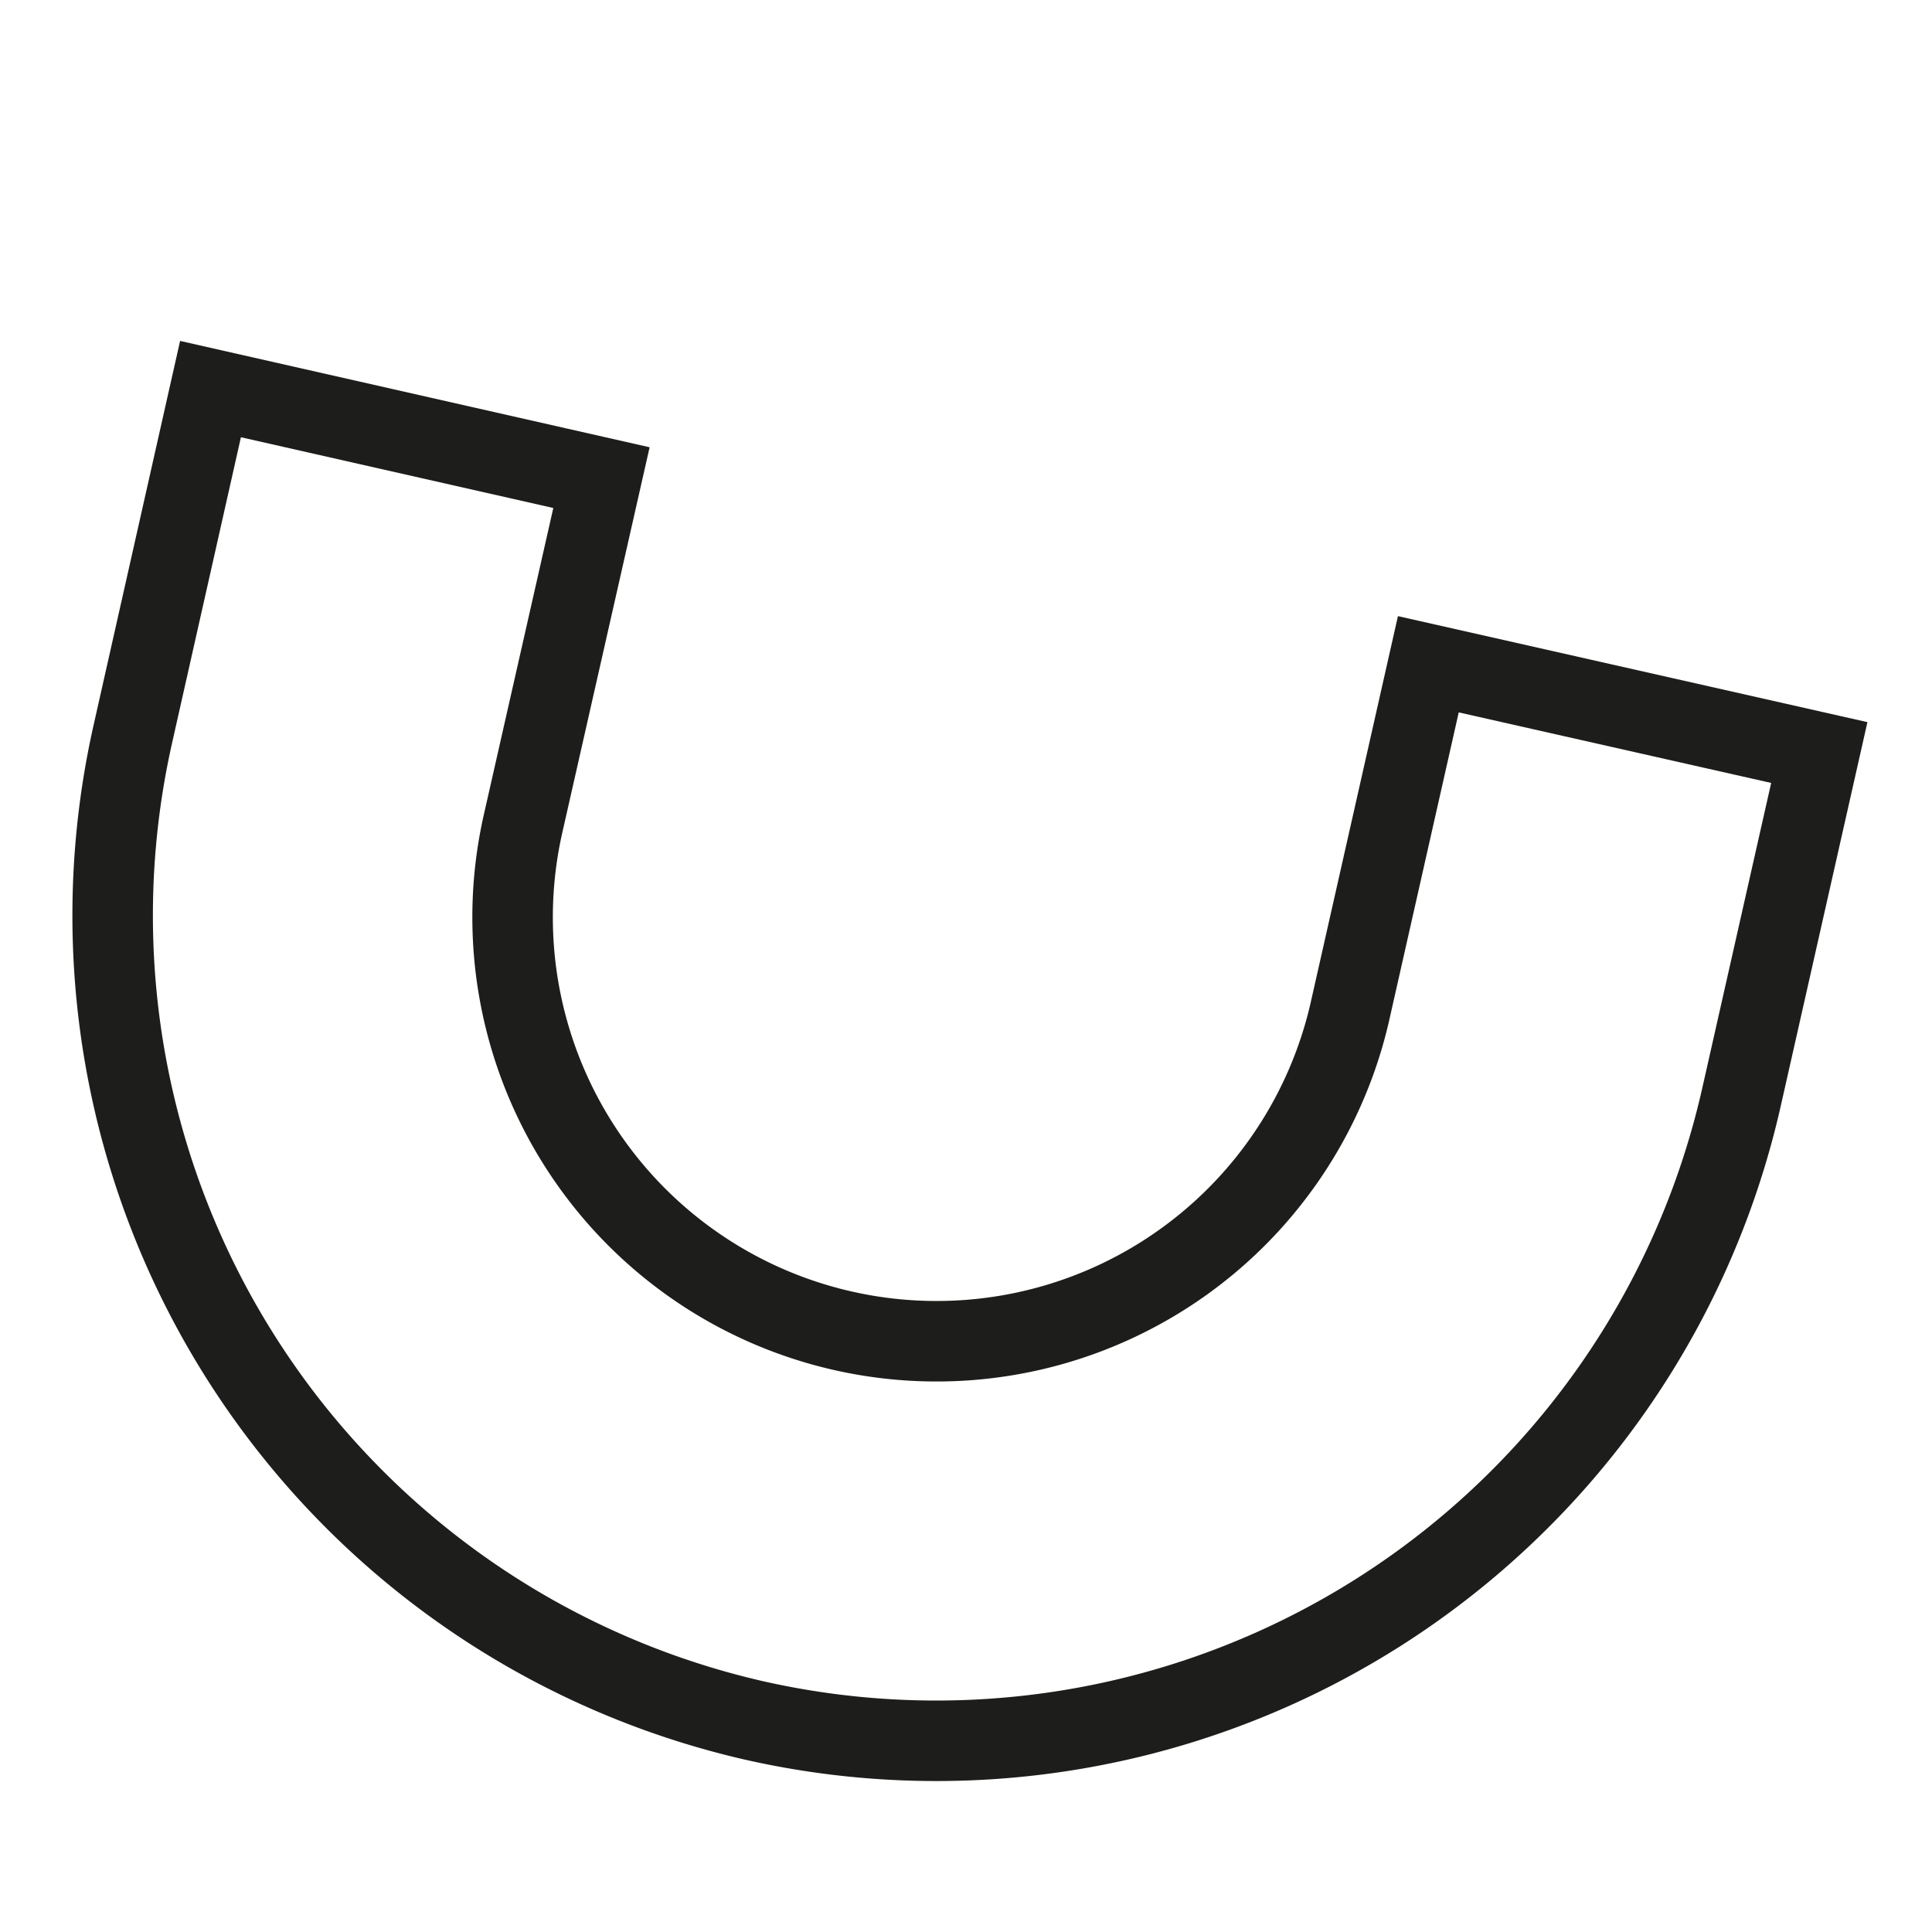 <svg id="Calque_1" data-name="Calque 1" xmlns="http://www.w3.org/2000/svg" viewBox="0 0 144 144"><defs><style>.cls-1{fill:none;stroke:#1d1d1b;stroke-miterlimit:10;stroke-width:6px;}</style></defs><path class="cls-1" d="M56.33,128.26A61.55,61.55,0,0,1,9.89,54.76L15.69,29,44.83,35.6,39,61.33a31.6,31.6,0,1,0,61.65,13.91l5.81-25.73,29.14,6.58-5.81,25.73A61.53,61.53,0,0,1,56.33,128.26Z"/></svg>